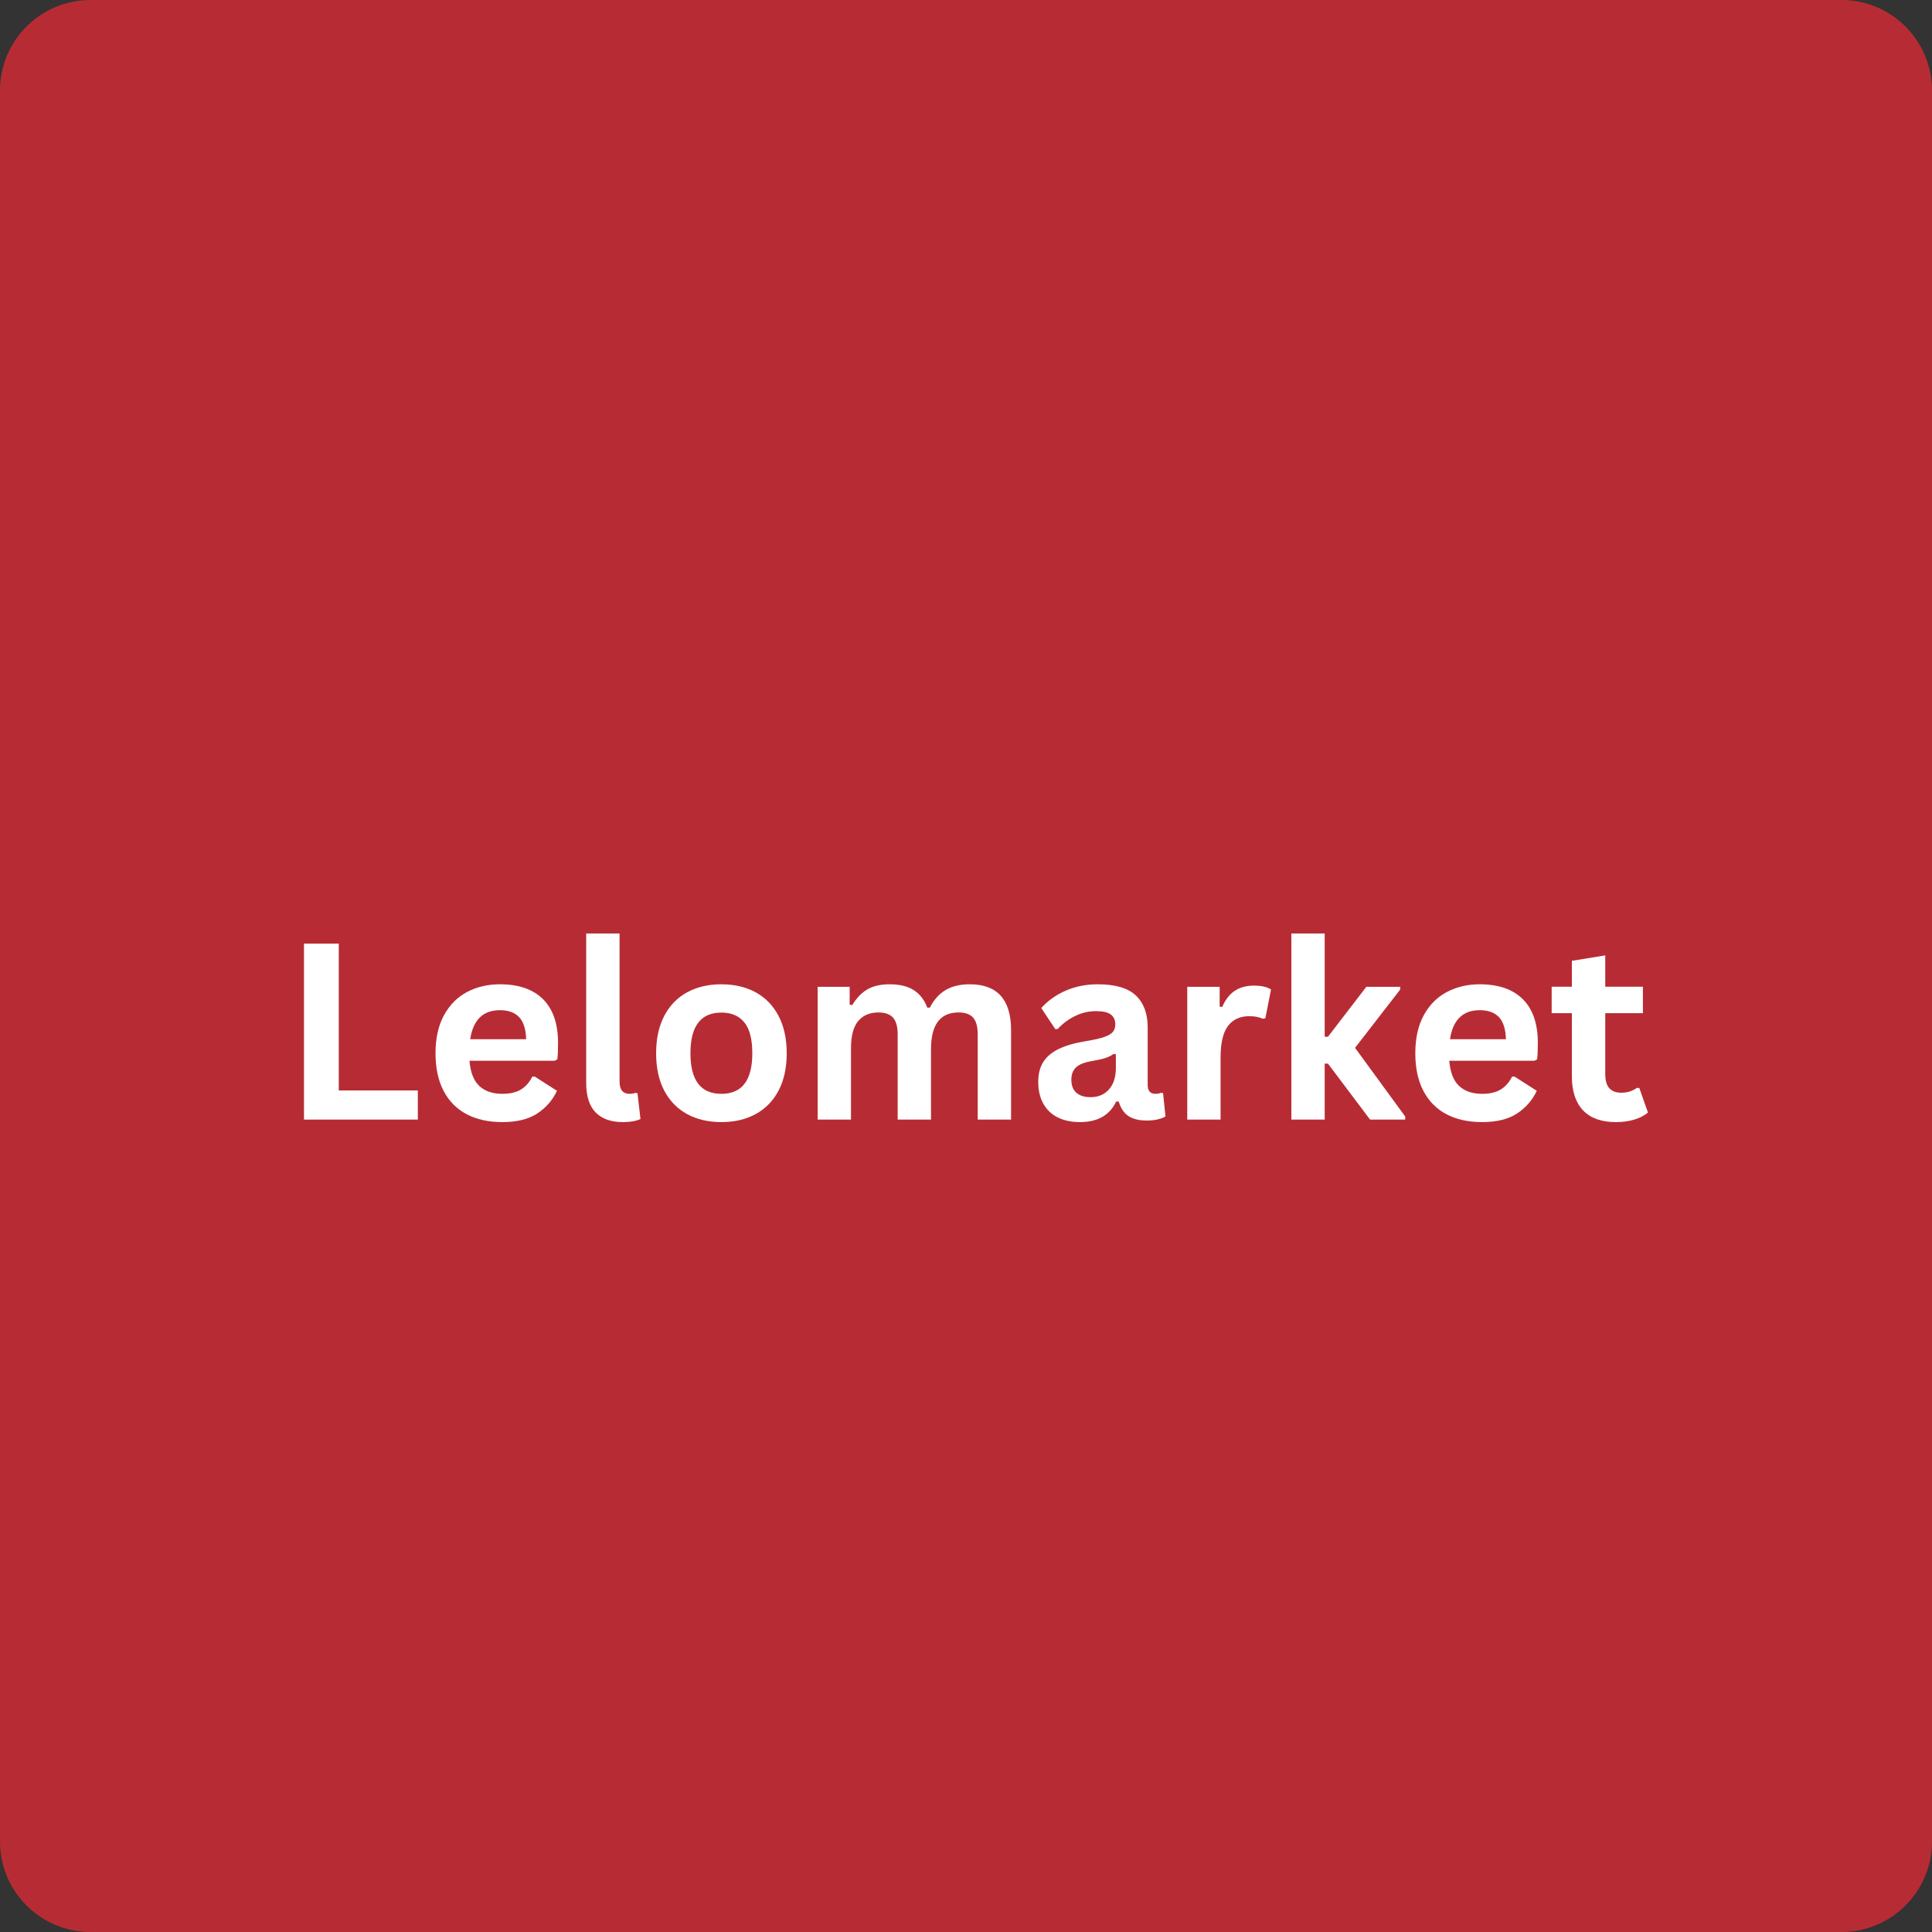 <svg xmlns="http://www.w3.org/2000/svg" xmlns:xlink="http://www.w3.org/1999/xlink" width="1024" zoomAndPan="magnify" viewBox="0 0 768 768" height="1024" preserveAspectRatio="xMidYMid meet" version="1.0"><rect x="0" y="0" width="768" height="768" fill="#333333" stroke="none"/><defs><g/><clipPath id="84d44a0019"><path d="M 36 0 L 732 0 C 751.883 0 768 16.117 768 36 L 768 732 C 768 751.883 751.883 768 732 768 L 36 768 C 16.117 768 0 751.883 0 732 L 0 36 C 0 16.117 16.117 0 36 0 Z M 36 0 " clip-rule="nonzero"/></clipPath><clipPath id="b648c43796"><path d="M 0 0 L 768 0 L 768 768 L 0 768 Z M 0 0 " clip-rule="nonzero"/></clipPath><clipPath id="33c9411c42"><path d="M 36 0 L 732 0 C 751.883 0 768 16.117 768 36 L 768 732 C 768 751.883 751.883 768 732 768 L 36 768 C 16.117 768 0 751.883 0 732 L 0 36 C 0 16.117 16.117 0 36 0 Z M 36 0 " clip-rule="nonzero"/></clipPath><clipPath id="103d1d3ab0"><rect x="0" width="768" y="0" height="768"/></clipPath></defs><g clip-path="url(#84d44a0019)"><g transform="matrix(1, 0, 0, 1, 0, -0)"><g clip-path="url(#103d1d3ab0)"><g clip-path="url(#b648c43796)"><g clip-path="url(#33c9411c42)"><rect x="-168.96" width="1105.92" fill="#b72c34" height="1105.92" y="-168.96" fill-opacity="1"/></g></g></g></g></g><g fill="#ffffff" fill-opacity="1"><g transform="translate(111.747, 445.05)"><g><path d="M 22.922 -69.953 L 22.922 -11.578 L 54.344 -11.578 L 54.344 0 L 9.094 0 L 9.094 -69.953 Z M 22.922 -69.953 "/></g></g></g><g fill="#ffffff" fill-opacity="1"><g transform="translate(168.392, 445.05)"><g><path d="M 52.156 -23.391 L 18.234 -23.391 C 18.609 -18.797 19.91 -15.453 22.141 -13.359 C 24.379 -11.273 27.43 -10.234 31.297 -10.234 C 34.316 -10.234 36.77 -10.801 38.656 -11.938 C 40.539 -13.07 42.055 -14.785 43.203 -17.078 L 44.203 -17.078 L 53.016 -11.438 C 51.285 -7.738 48.68 -4.738 45.203 -2.438 C 41.734 -0.145 37.098 1 31.297 1 C 25.836 1 21.125 -0.035 17.156 -2.109 C 13.188 -4.18 10.125 -7.266 7.969 -11.359 C 5.812 -15.461 4.734 -20.461 4.734 -26.359 C 4.734 -32.359 5.863 -37.414 8.125 -41.531 C 10.395 -45.645 13.457 -48.711 17.312 -50.734 C 21.176 -52.766 25.516 -53.781 30.328 -53.781 C 37.797 -53.781 43.516 -51.801 47.484 -47.844 C 51.453 -43.883 53.438 -38.078 53.438 -30.422 C 53.438 -27.648 53.344 -25.5 53.156 -23.969 Z M 40.766 -31.953 C 40.641 -35.973 39.707 -38.898 37.969 -40.734 C 36.227 -42.566 33.68 -43.484 30.328 -43.484 C 23.629 -43.484 19.691 -39.641 18.516 -31.953 Z M 40.766 -31.953 "/></g></g></g><g fill="#ffffff" fill-opacity="1"><g transform="translate(225.755, 445.05)"><g><path d="M 21.906 1 C 17.156 1 13.523 -0.281 11.016 -2.844 C 8.516 -5.414 7.266 -9.316 7.266 -14.547 L 7.266 -73.969 L 20.531 -73.969 L 20.531 -15.078 C 20.531 -11.848 21.867 -10.234 24.547 -10.234 C 25.305 -10.234 26.117 -10.363 26.984 -10.625 L 27.656 -10.438 L 28.844 -0.234 C 28.113 0.141 27.141 0.438 25.922 0.656 C 24.711 0.883 23.375 1 21.906 1 Z M 21.906 1 "/></g></g></g><g fill="#ffffff" fill-opacity="1"><g transform="translate(256.086, 445.05)"><g><path d="M 30.672 1 C 25.504 1 20.969 -0.055 17.062 -2.172 C 13.156 -4.297 10.125 -7.406 7.969 -11.5 C 5.812 -15.602 4.734 -20.555 4.734 -26.359 C 4.734 -32.16 5.812 -37.117 7.969 -41.234 C 10.125 -45.348 13.156 -48.469 17.062 -50.594 C 20.969 -52.719 25.504 -53.781 30.672 -53.781 C 35.836 -53.781 40.375 -52.719 44.281 -50.594 C 48.188 -48.469 51.223 -45.348 53.391 -41.234 C 55.555 -37.117 56.641 -32.16 56.641 -26.359 C 56.641 -20.555 55.555 -15.602 53.391 -11.5 C 51.223 -7.406 48.188 -4.297 44.281 -2.172 C 40.375 -0.055 35.836 1 30.672 1 Z M 30.672 -10.234 C 38.867 -10.234 42.969 -15.609 42.969 -26.359 C 42.969 -31.941 41.914 -36.031 39.812 -38.625 C 37.707 -41.227 34.66 -42.531 30.672 -42.531 C 22.473 -42.531 18.375 -37.141 18.375 -26.359 C 18.375 -15.609 22.473 -10.234 30.672 -10.234 Z M 30.672 -10.234 "/></g></g></g><g fill="#ffffff" fill-opacity="1"><g transform="translate(317.42, 445.05)"><g><path d="M 7.609 0 L 7.609 -52.766 L 20.328 -52.766 L 20.328 -45.688 L 21.344 -45.5 C 23.062 -48.332 25.078 -50.422 27.391 -51.766 C 29.703 -53.109 32.66 -53.781 36.266 -53.781 C 40.254 -53.781 43.457 -52.988 45.875 -51.406 C 48.301 -49.832 50.07 -47.531 51.188 -44.5 L 52.203 -44.5 C 53.828 -47.656 55.922 -49.988 58.484 -51.5 C 61.055 -53.02 64.254 -53.781 68.078 -53.781 C 79.023 -53.781 84.5 -47.688 84.5 -35.5 L 84.5 0 L 71.234 0 L 71.234 -33.828 C 71.234 -36.922 70.629 -39.148 69.422 -40.516 C 68.211 -41.891 66.266 -42.578 63.578 -42.578 C 56.305 -42.578 52.672 -37.711 52.672 -27.984 L 52.672 0 L 39.422 0 L 39.422 -33.828 C 39.422 -36.922 38.805 -39.148 37.578 -40.516 C 36.348 -41.891 34.395 -42.578 31.719 -42.578 C 28.301 -42.578 25.633 -41.438 23.719 -39.156 C 21.812 -36.875 20.859 -33.25 20.859 -28.281 L 20.859 0 Z M 7.609 0 "/></g></g></g><g fill="#ffffff" fill-opacity="1"><g transform="translate(408.703, 445.05)"><g><path d="M 20.578 1 C 17.191 1 14.254 0.379 11.766 -0.859 C 9.273 -2.109 7.359 -3.938 6.016 -6.344 C 4.68 -8.75 4.016 -11.641 4.016 -15.016 C 4.016 -18.148 4.68 -20.773 6.016 -22.891 C 7.359 -25.016 9.43 -26.754 12.234 -28.109 C 15.047 -29.461 18.719 -30.504 23.25 -31.234 C 26.406 -31.742 28.805 -32.301 30.453 -32.906 C 32.098 -33.52 33.207 -34.207 33.781 -34.969 C 34.352 -35.738 34.641 -36.711 34.641 -37.891 C 34.641 -39.578 34.047 -40.867 32.859 -41.766 C 31.68 -42.66 29.723 -43.109 26.984 -43.109 C 24.047 -43.109 21.254 -42.453 18.609 -41.141 C 15.961 -39.836 13.664 -38.117 11.719 -35.984 L 10.766 -35.984 L 5.219 -44.344 C 7.895 -47.312 11.16 -49.625 15.016 -51.281 C 18.879 -52.945 23.094 -53.781 27.656 -53.781 C 34.633 -53.781 39.688 -52.297 42.812 -49.328 C 45.945 -46.359 47.516 -42.148 47.516 -36.703 L 47.516 -13.781 C 47.516 -11.414 48.551 -10.234 50.625 -10.234 C 51.414 -10.234 52.195 -10.379 52.969 -10.672 L 53.641 -10.484 L 54.594 -1.25 C 53.852 -0.77 52.828 -0.379 51.516 -0.078 C 50.211 0.223 48.781 0.375 47.219 0.375 C 44.062 0.375 41.598 -0.227 39.828 -1.438 C 38.055 -2.645 36.789 -4.539 36.031 -7.125 L 35.016 -7.219 C 32.43 -1.738 27.617 1 20.578 1 Z M 24.781 -8.906 C 27.844 -8.906 30.289 -9.93 32.125 -11.984 C 33.957 -14.047 34.875 -16.91 34.875 -20.578 L 34.875 -25.938 L 33.969 -26.125 C 33.164 -25.488 32.117 -24.953 30.828 -24.516 C 29.535 -24.086 27.68 -23.664 25.266 -23.25 C 22.391 -22.77 20.32 -21.945 19.062 -20.781 C 17.801 -19.625 17.172 -17.977 17.172 -15.844 C 17.172 -13.57 17.836 -11.848 19.172 -10.672 C 20.516 -9.492 22.383 -8.906 24.781 -8.906 Z M 24.781 -8.906 "/></g></g></g><g fill="#ffffff" fill-opacity="1"><g transform="translate(464.343, 445.05)"><g><path d="M 7.609 0 L 7.609 -52.766 L 20.484 -52.766 L 20.484 -44.922 L 21.484 -44.734 C 22.754 -47.672 24.426 -49.82 26.5 -51.188 C 28.57 -52.562 31.094 -53.25 34.062 -53.25 C 37.062 -53.25 39.344 -52.738 40.906 -51.719 L 38.656 -40.281 L 37.656 -40.094 C 36.789 -40.445 35.957 -40.703 35.156 -40.859 C 34.363 -41.016 33.395 -41.094 32.25 -41.094 C 28.551 -41.094 25.727 -39.789 23.781 -37.188 C 21.832 -34.594 20.859 -30.426 20.859 -24.688 L 20.859 0 Z M 7.609 0 "/></g></g></g><g fill="#ffffff" fill-opacity="1"><g transform="translate(505.726, 445.05)"><g><path d="M 7.609 0 L 7.609 -73.969 L 20.859 -73.969 L 20.859 -32.922 L 22.156 -32.922 L 37.406 -52.766 L 50.859 -52.766 L 50.859 -51.672 L 32.922 -28.516 L 52.875 -1.203 L 52.875 0 L 38.891 0 L 22.156 -22.25 L 20.859 -22.25 L 20.859 0 Z M 7.609 0 "/></g></g></g><g fill="#ffffff" fill-opacity="1"><g transform="translate(557.874, 445.05)"><g><path d="M 52.156 -23.391 L 18.234 -23.391 C 18.609 -18.797 19.91 -15.453 22.141 -13.359 C 24.379 -11.273 27.43 -10.234 31.297 -10.234 C 34.316 -10.234 36.77 -10.801 38.656 -11.938 C 40.539 -13.07 42.055 -14.785 43.203 -17.078 L 44.203 -17.078 L 53.016 -11.438 C 51.285 -7.738 48.68 -4.738 45.203 -2.438 C 41.734 -0.145 37.098 1 31.297 1 C 25.836 1 21.125 -0.035 17.156 -2.109 C 13.188 -4.18 10.125 -7.266 7.969 -11.359 C 5.812 -15.461 4.734 -20.461 4.734 -26.359 C 4.734 -32.359 5.863 -37.414 8.125 -41.531 C 10.395 -45.645 13.457 -48.711 17.312 -50.734 C 21.176 -52.766 25.516 -53.781 30.328 -53.781 C 37.797 -53.781 43.516 -51.801 47.484 -47.844 C 51.453 -43.883 53.438 -38.078 53.438 -30.422 C 53.438 -27.648 53.344 -25.5 53.156 -23.969 Z M 40.766 -31.953 C 40.641 -35.973 39.707 -38.898 37.969 -40.734 C 36.227 -42.566 33.68 -43.484 30.328 -43.484 C 23.629 -43.484 19.691 -39.641 18.516 -31.953 Z M 40.766 -31.953 "/></g></g></g><g fill="#ffffff" fill-opacity="1"><g transform="translate(615.236, 445.05)"><g><path d="M 36.406 -12.578 L 39.859 -2.781 C 38.422 -1.594 36.613 -0.664 34.438 0 C 32.27 0.664 29.816 1 27.078 1 C 21.367 1 17.031 -0.551 14.062 -3.656 C 11.094 -6.77 9.609 -11.289 9.609 -17.219 L 9.609 -42.297 L 1.578 -42.297 L 1.578 -52.812 L 9.609 -52.812 L 9.609 -63.109 L 22.875 -65.266 L 22.875 -52.812 L 37.844 -52.812 L 37.844 -42.297 L 22.875 -42.297 L 22.875 -18.188 C 22.875 -15.562 23.414 -13.648 24.5 -12.453 C 25.582 -11.266 27.16 -10.672 29.234 -10.672 C 31.586 -10.672 33.645 -11.305 35.406 -12.578 Z M 36.406 -12.578 "/></g></g></g></svg>